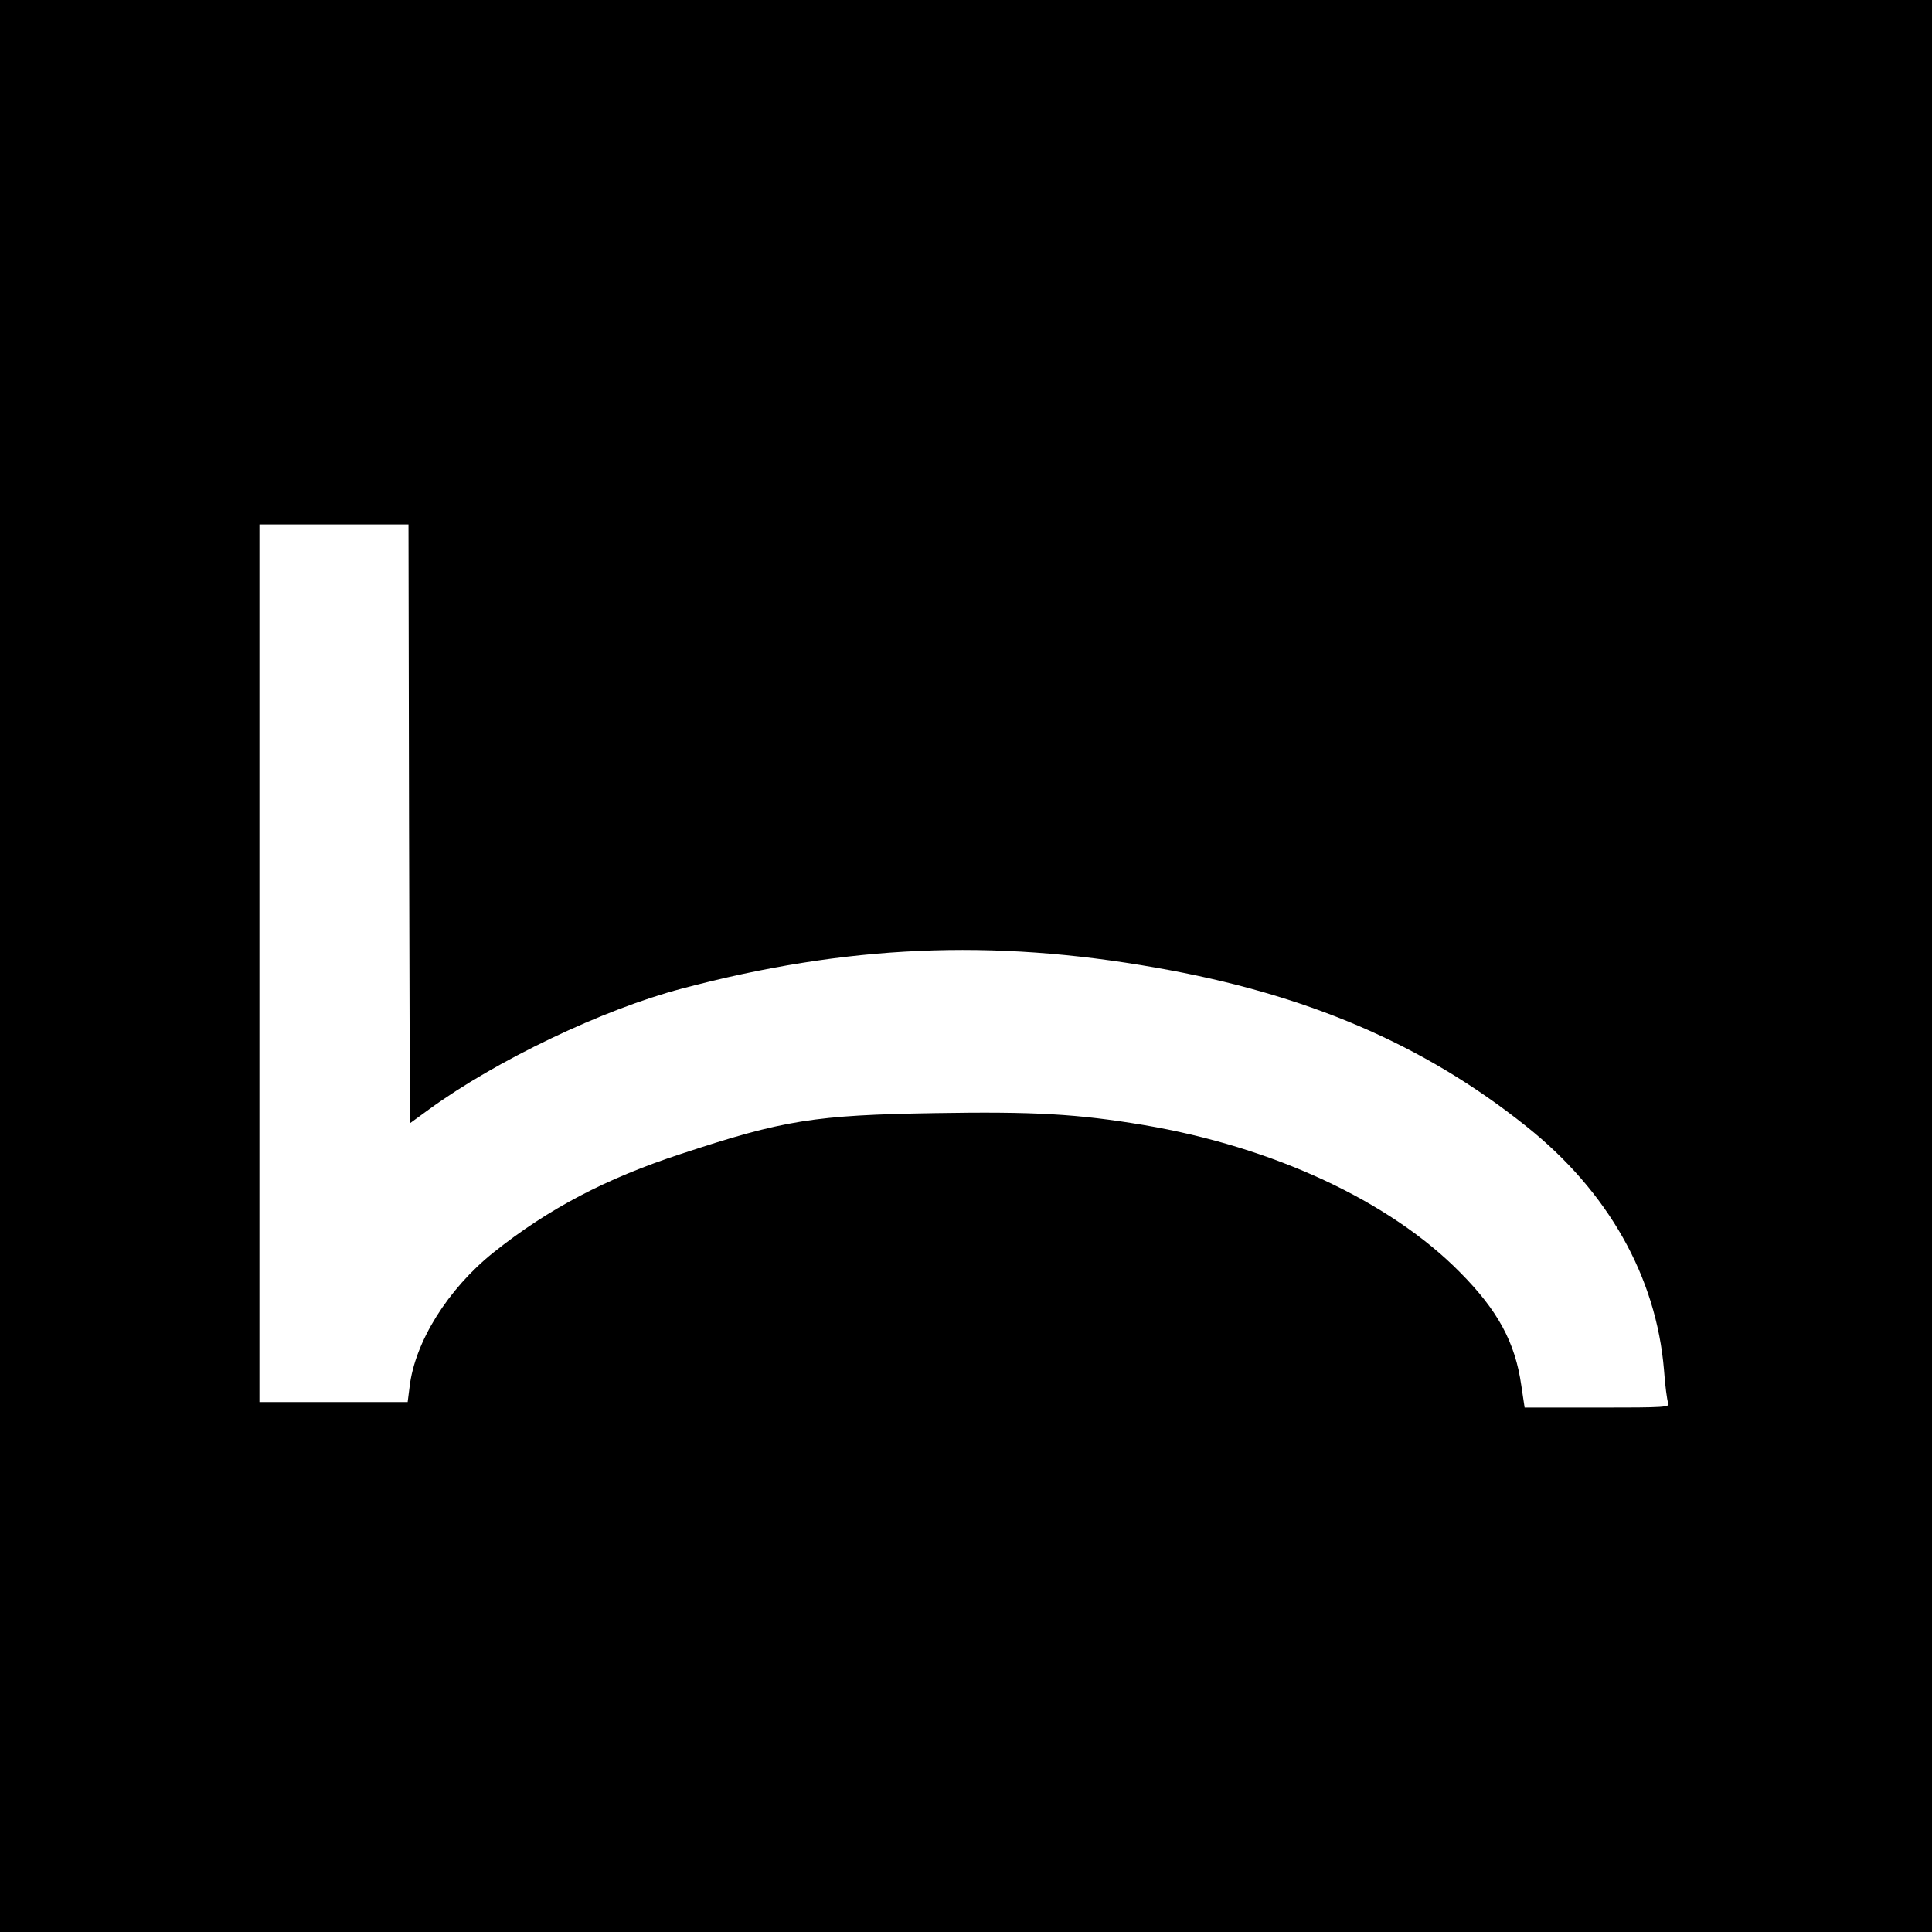 <?xml version="1.0" standalone="no"?>
<!DOCTYPE svg PUBLIC "-//W3C//DTD SVG 20010904//EN"
 "http://www.w3.org/TR/2001/REC-SVG-20010904/DTD/svg10.dtd">
<svg version="1.0" xmlns="http://www.w3.org/2000/svg"
 width="700pt" height="700pt" viewBox="0 0 700 700"
 preserveAspectRatio="xMidYMid meet">
<g transform="translate(0,700) scale(0.1,-0.1)"
fill="#000000" stroke="none">
<path d="M0 3500 l0 -3500 3500 0 3500 0 0 3500 0 3500 -3500 0 -3500 0 0
-3500z m1482 515 l3 -1085 70 51 c243 177 630 362 915 437 595 158 1124 181
1718 76 544 -95 969 -277 1341 -574 297 -236 472 -546 500 -884 4 -56 11 -109
15 -119 8 -16 -8 -17 -256 -17 l-264 0 -12 80 c-22 156 -85 272 -222 410 -254
258 -678 455 -1147 534 -239 40 -396 49 -754 43 -437 -7 -550 -25 -922 -148
-272 -89 -481 -199 -679 -357 -165 -132 -285 -324 -304 -487 l-7 -55 -268 0
-269 0 0 1590 0 1590 270 0 270 0 2 -1085z"/>
</g>
</svg>
